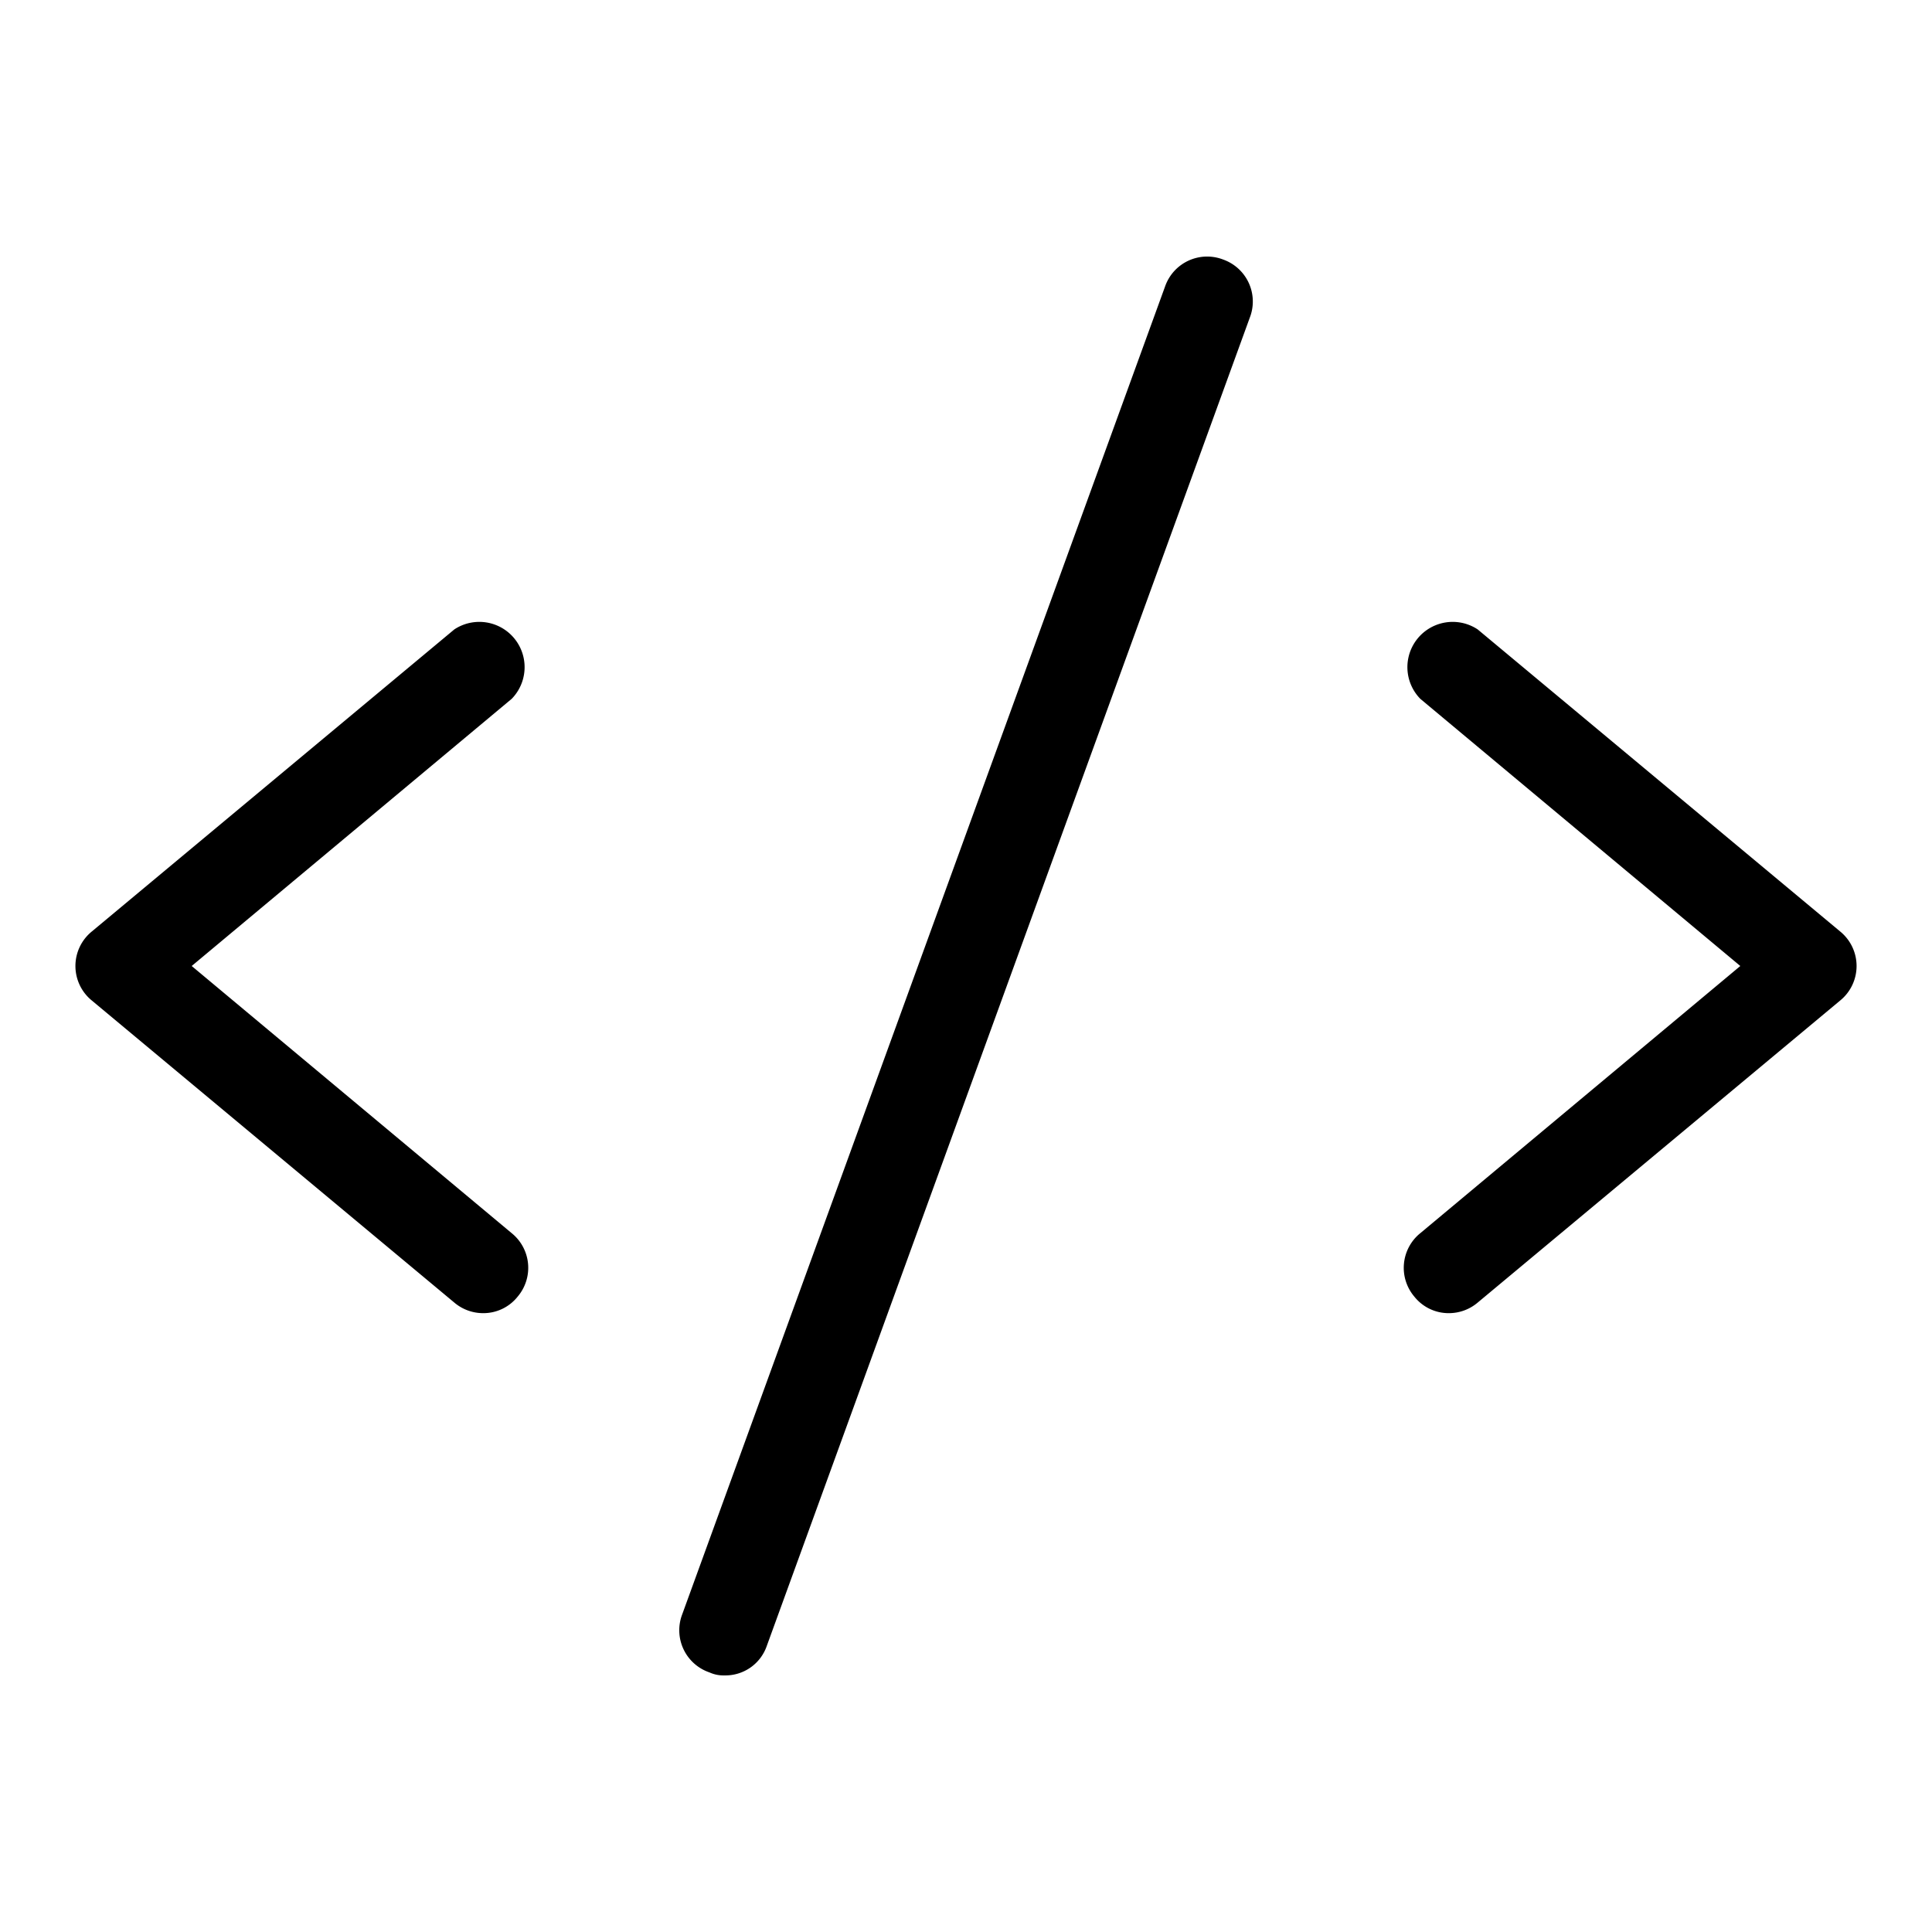 <svg xmlns="http://www.w3.org/2000/svg" viewBox="0 0 256 256" fill="currentColor"><path d="M67.8,92.6,25.4,128l42.4,35.4a5.9,5.9,0,0,1,.8,8.4A5.8,5.8,0,0,1,64,174a5.9,5.9,0,0,1-3.8-1.4l-48-40a5.9,5.9,0,0,1,0-9.2l48-40a6,6,0,0,1,7.6,9.2Zm176,30.8-48-40a6,6,0,0,0-7.6,9.2L230.6,128l-42.4,35.4a5.9,5.9,0,0,0-.8,8.4A5.8,5.8,0,0,0,192,174a5.9,5.9,0,0,0,3.8-1.4l48-40a5.9,5.9,0,0,0,0-9.2Zm-81.7-89a5.9,5.9,0,0,0-7.7,3.5l-64,176a5.9,5.9,0,0,0,3.6,7.7,4.5,4.5,0,0,0,2,.4,5.8,5.8,0,0,0,5.6-3.9l64-176A5.9,5.9,0,0,0,162.1,34.4Z"/></svg>